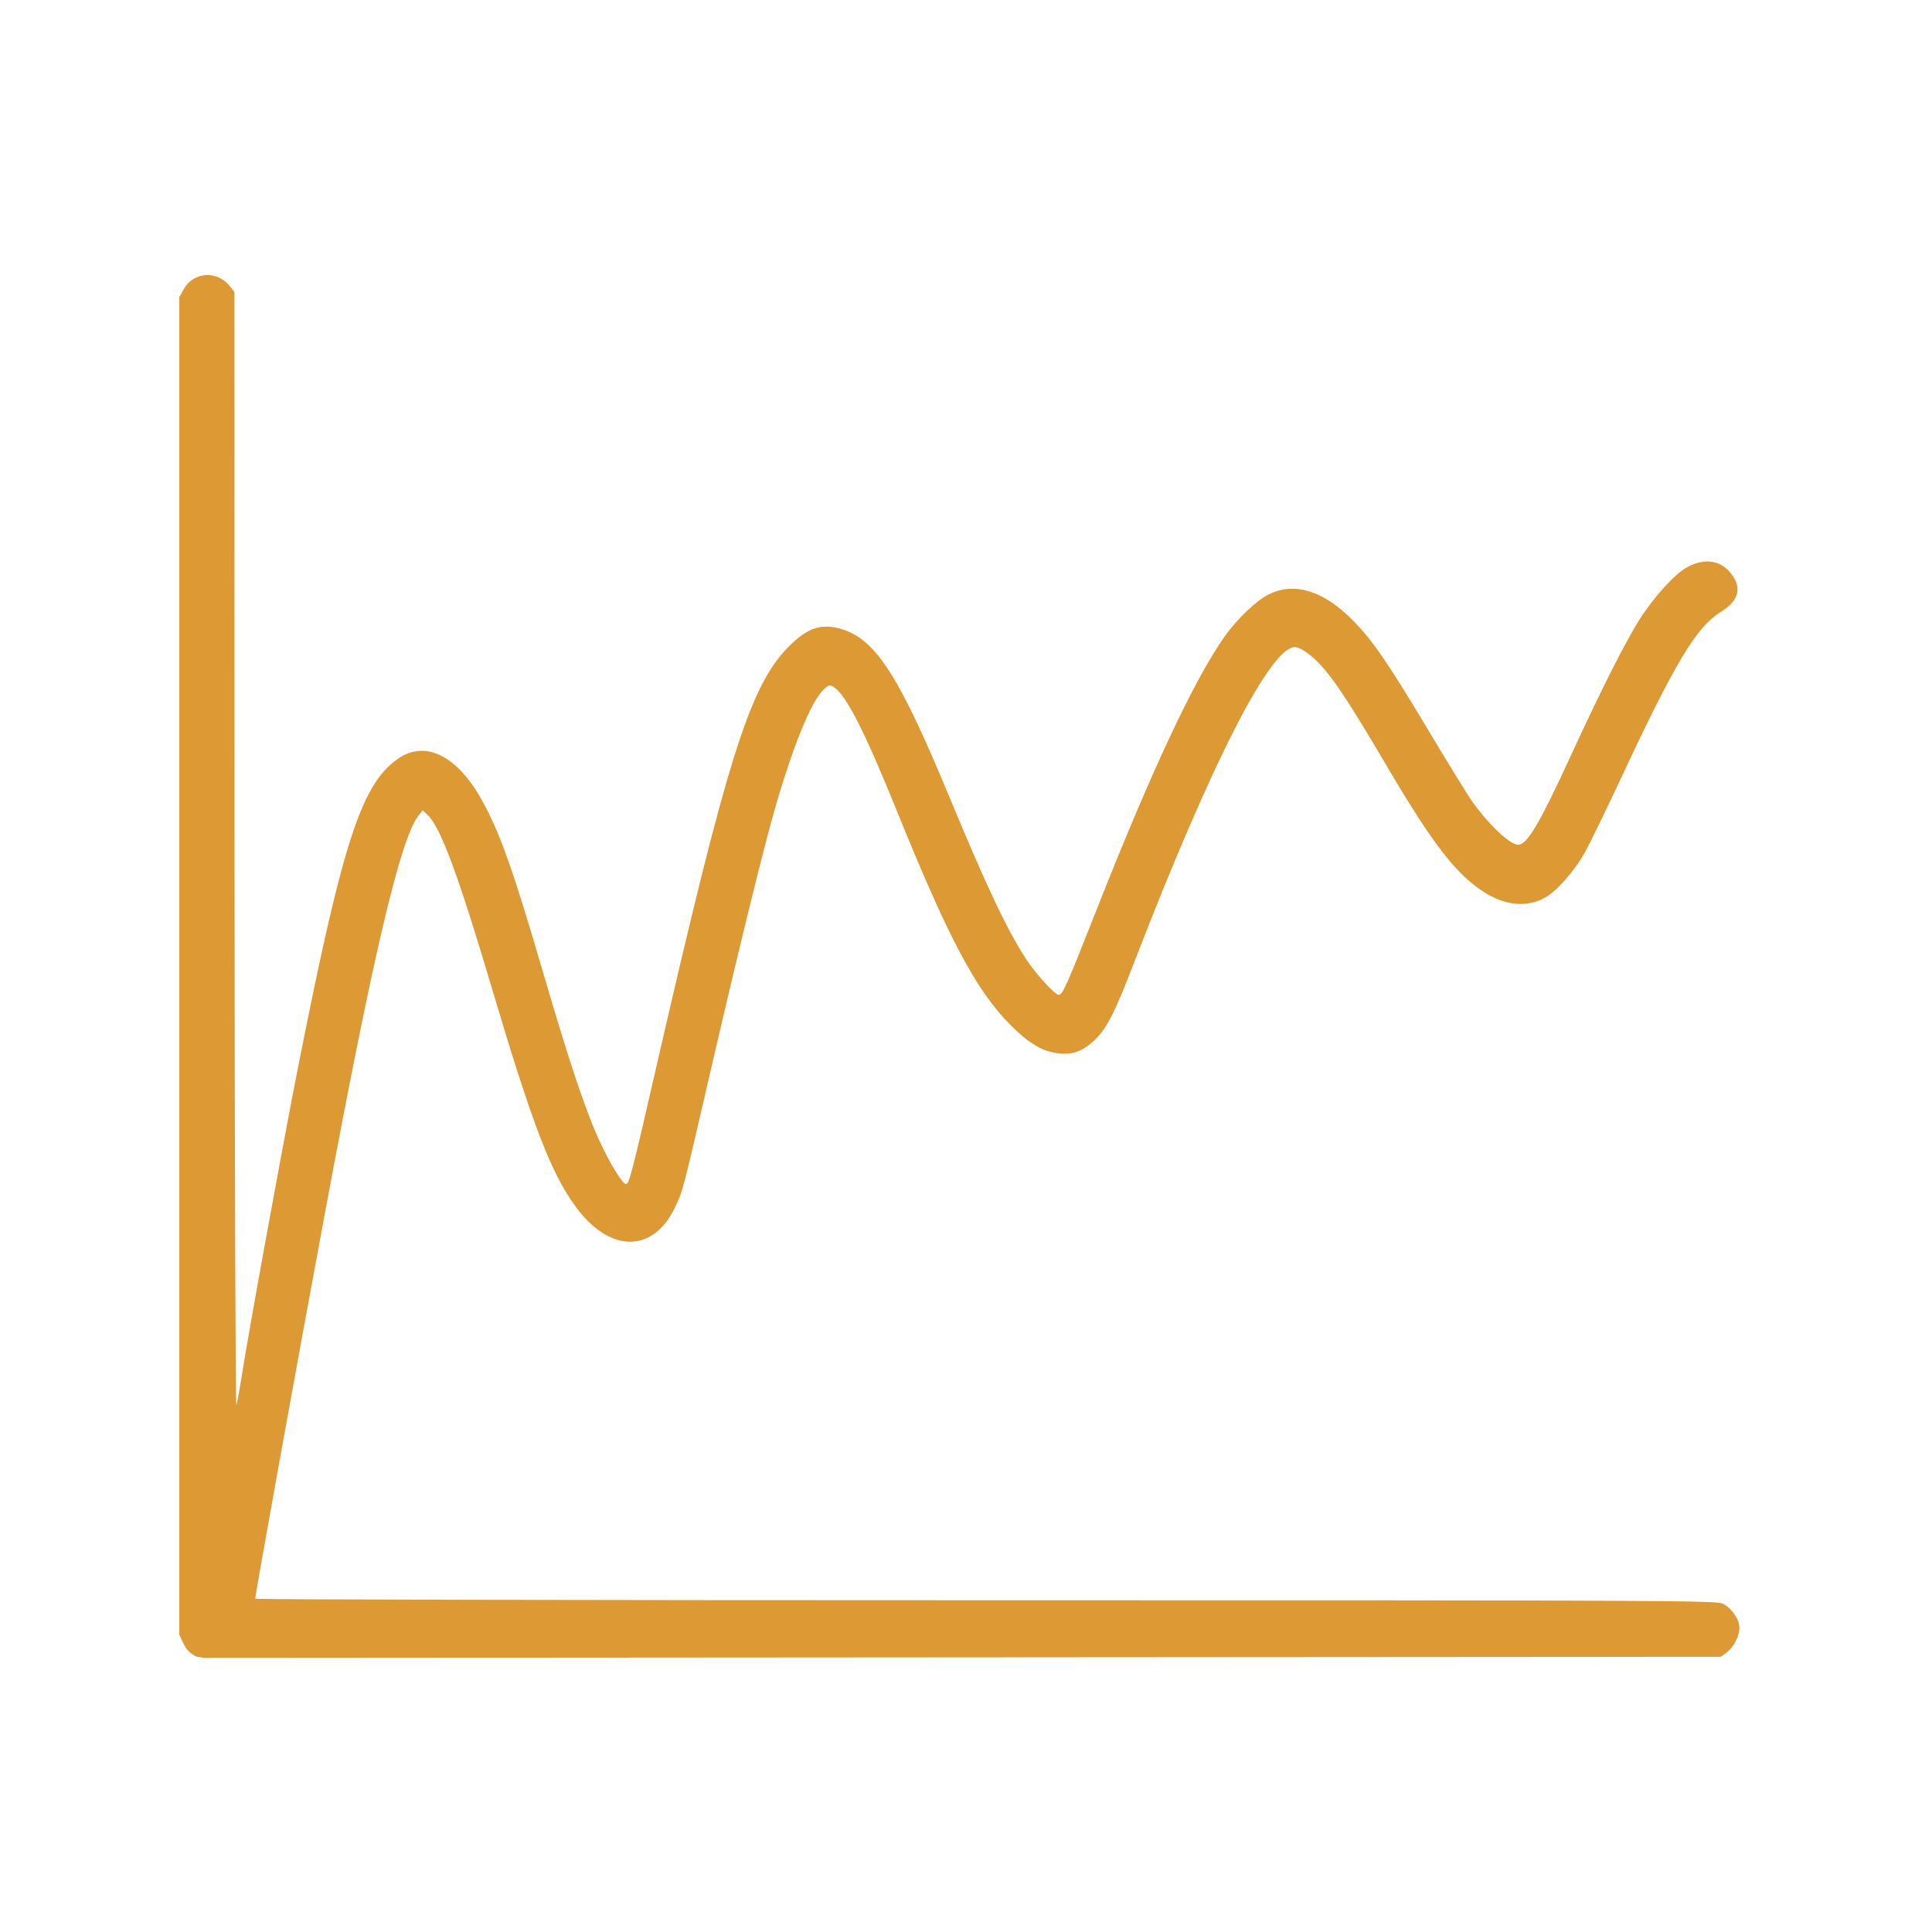 <?xml version="1.0" encoding="UTF-8"?> <svg xmlns="http://www.w3.org/2000/svg" version="1.1" viewBox="0 0 1024 1024"><path d="m104 878c-3.24-1.62-5.17-3.59-6.75-6.89l-2.21-4.62v-709l2.34-4.2c5.2-9.35 17.8-10.1 24.6-1.43l2.26 2.9 0.085 296c0.047 163 0.481 295 0.965 294 0.484-1.5 1.7-8.13 2.71-14.7 3.2-21 22-124 29.7-163 24.5-124 34.3-153 54.9-166 14.1-8.32 30.3 0.424 42.8 23 9.62 17.4 16.5 36.7 32.9 92.9 13.6 46.4 22.4 72.8 29.8 88.5 5.66 12.1 11.9 22.1 13.7 22.1 1.68 0 3.1-5.49 16.1-62.2 37.4-163 49.3-201 69.5-222 10.3-10.6 17.7-13.2 28.7-9.9 18 5.36 30.5 24.8 56.9 88.5 20 48.2 30.9 71.2 41 86.6 4.97 7.57 15.1 18.7 17.1 18.7 2.11 0 3.95-4.09 19.1-42.5 30-76.2 52.5-124 68.6-147 6.82-9.65 16.9-19.3 23.6-22.7 13.7-6.75 29-2.04 44.5 13.6 10.8 11 18.5 22.2 40.7 59.3 10.1 16.9 20.5 33.8 23.1 37.4 8.72 12.1 19.7 22.4 24 22.4 4.68 0 11.4-11.4 28-47.5 16-34.8 29.3-61.1 36.8-72.7 7.56-11.6 17.9-23 24.2-26.6 8.9-5.12 17.4-4.34 23 2.09 6.91 7.95 5.34 15.1-4.63 21.3-13 8-24.3 26.8-53.5 89.4-7.68 16.4-16 33.5-18.5 38-5.55 9.8-14.5 20.1-20.8 23.8-9.52 5.64-21.6 4.56-33.1-2.95-14.6-9.51-26.9-25.5-50.2-65-18.2-30.9-26.7-44.2-33.7-52.5-5.92-7.08-12.6-12.1-16-12.1-13 0-44.5 61.9-85.1 167-10.6 27.6-15 36.1-22 42.2-5.81 5.16-10.6 6.81-17.7 6.15-8.66-0.793-16.1-5.17-26.3-15.5-18-18.2-32.8-46.1-60.6-115-16.4-40.4-26.1-59.3-32.4-63.5-2.46-1.63-2.76-1.55-5.88 1.44-6.51 6.26-16.2 30.2-25.8 63.7-5.93 20.7-19.5 76-32.9 134-15.9 68.7-15.5 67.3-19.6 76-11.6 24.9-34.8 24.9-53-0.09-13.1-17.9-22.9-43.7-44.4-116-17.7-59.7-27.1-85-33.9-91.4l-2.67-2.52-2.25 2.88c-9.67 12.4-24.2 74.4-49.8 212-15.2 81.6-36.7 201-36.7 203-7.3e-4 0.45 174 0.819 387 0.82 367 1e-3 388 0.104 391 1.91 4.67 2.37 8.66 8.23 8.66 12.7-2e-3 4.47-3.04 10.3-6.83 13.1l-3.05 2.26-804 0.55z" fill="#d93" stroke-width="1.09"></path></svg> 